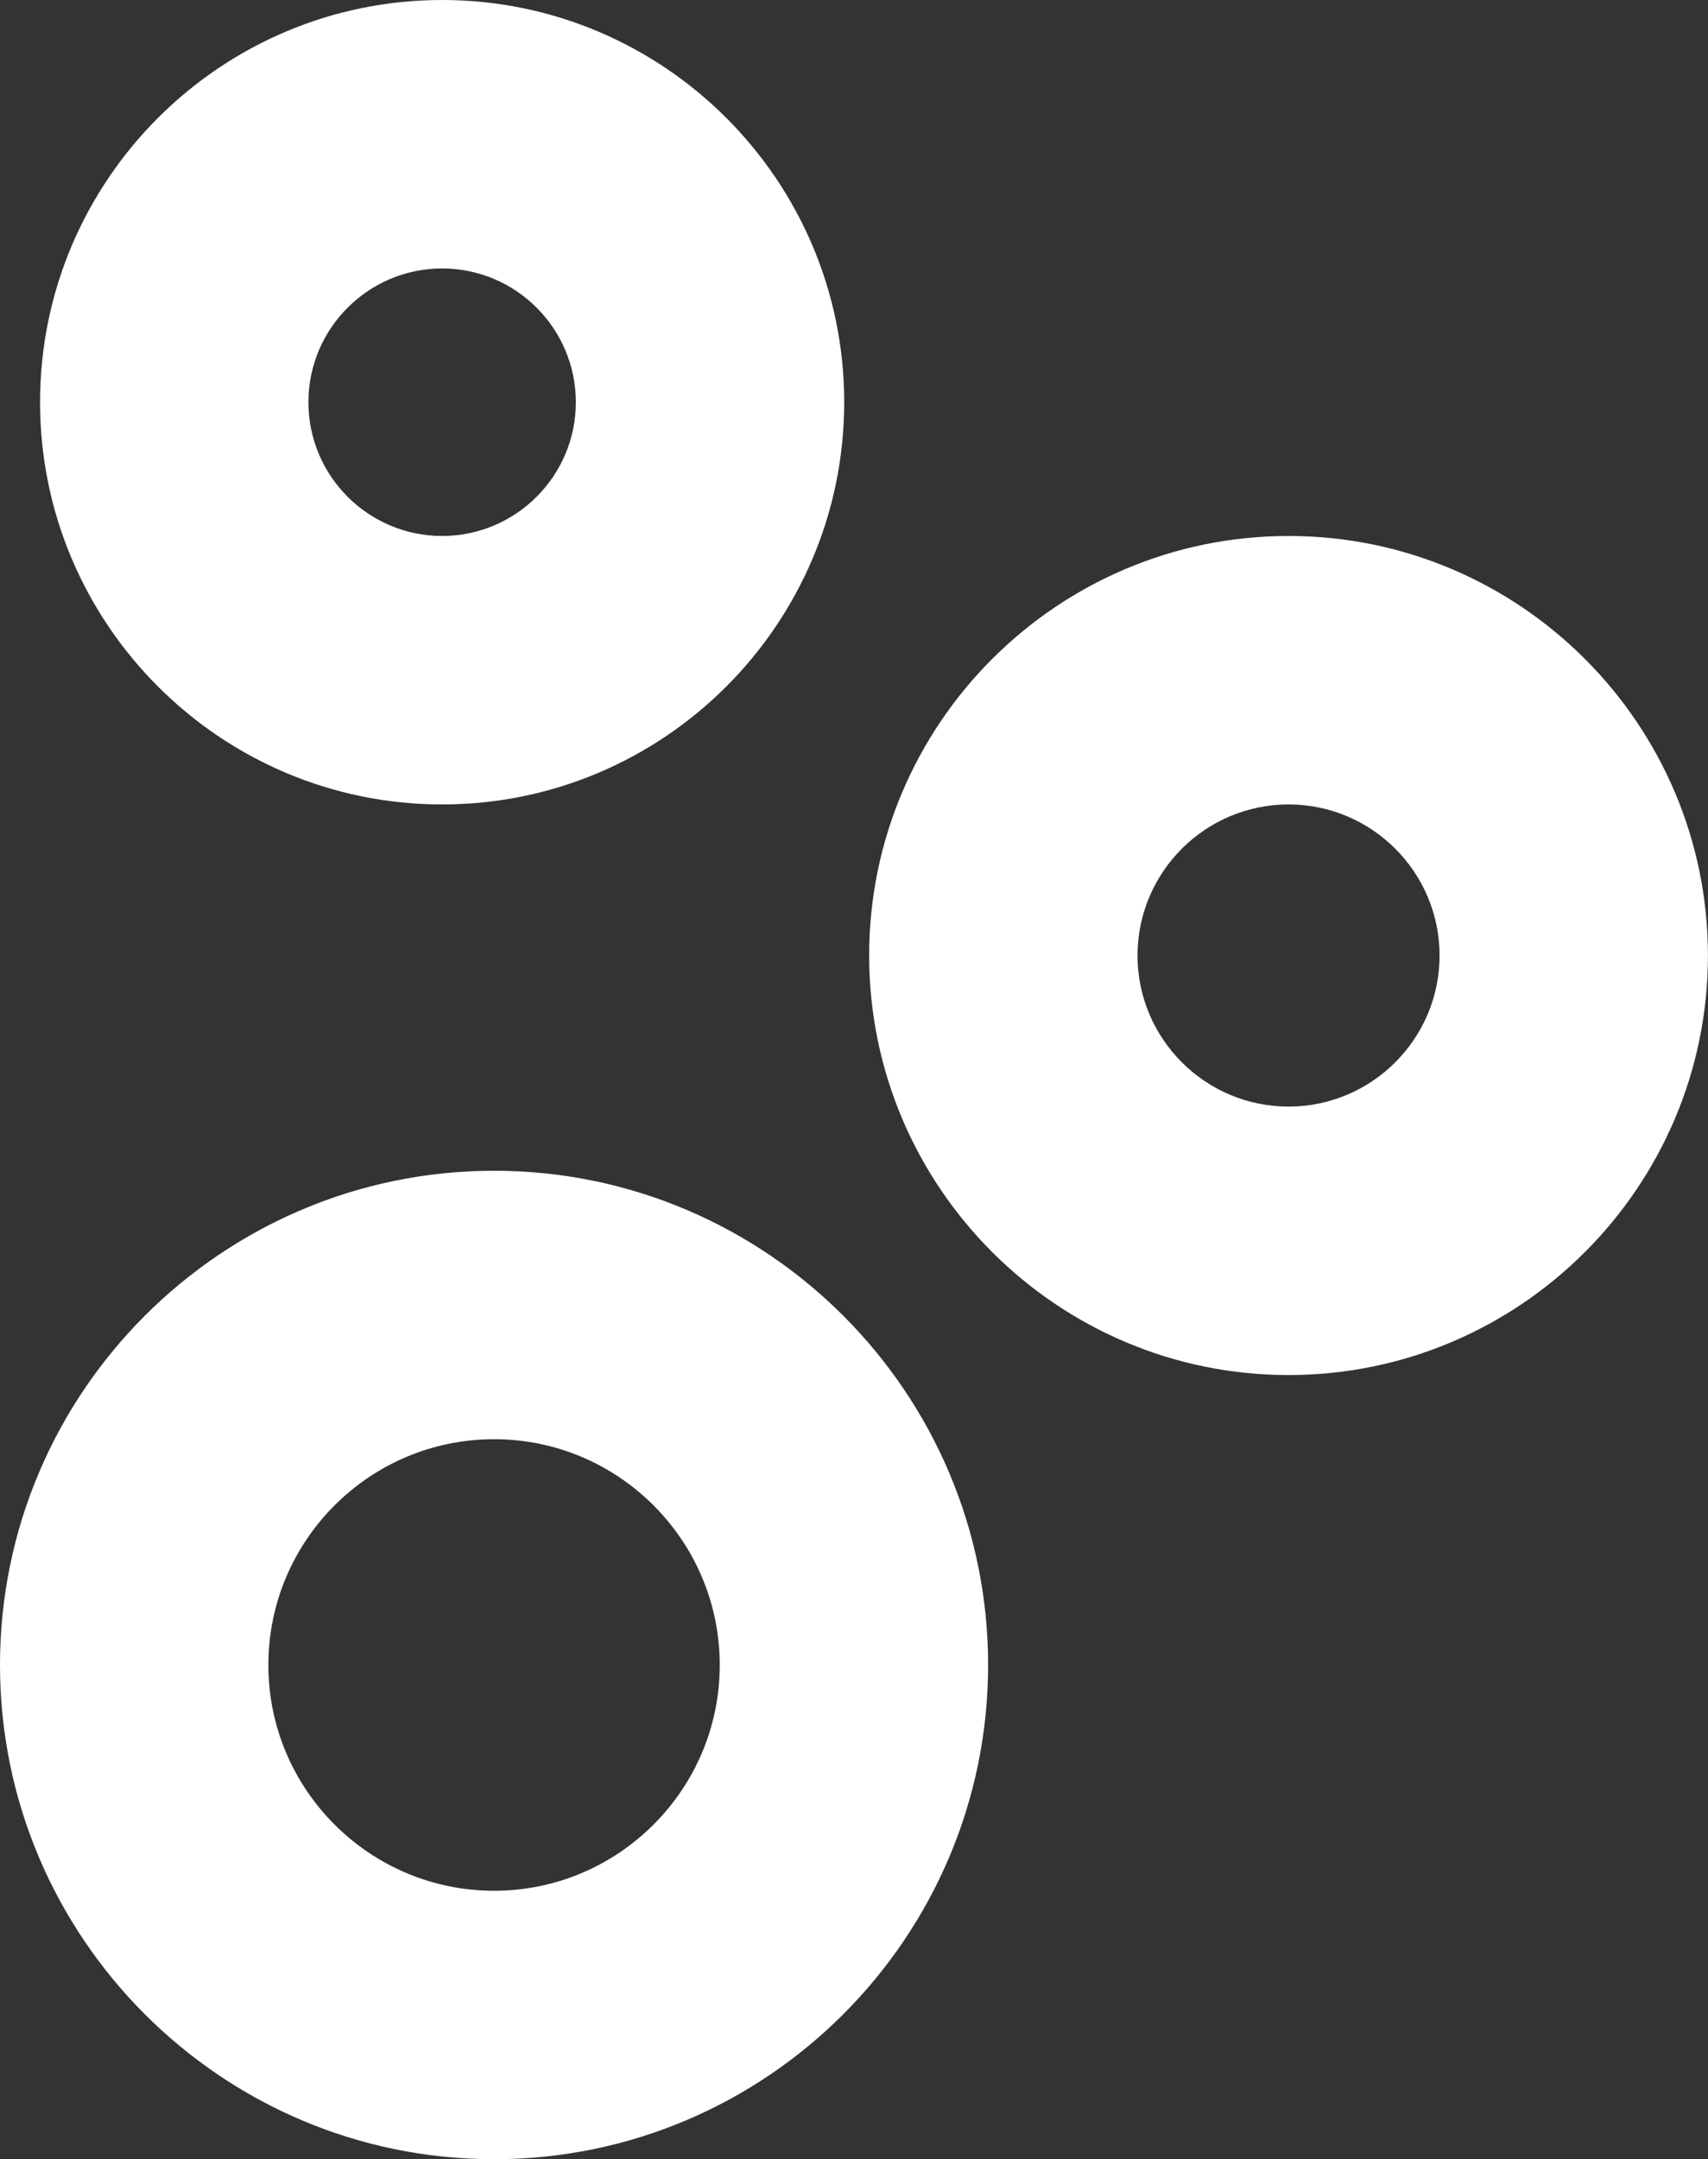 <?xml version="1.0" encoding="UTF-8"?>
<svg id="Layer_2" data-name="Layer 2" xmlns="http://www.w3.org/2000/svg" viewBox="0 0 254.58 321.72">
  <rect x="0" y="0" width="254.58" height="321.72" fill="#333333" stroke="none"/>
  <defs>
    <style>
      .cls-1 {
        fill: #fff;
      }
    </style>
  </defs>
  <path class="cls-1" d="M65.9,119.86c-33.04,0-59.93-26.88-59.93-59.93S32.85,0,65.9,0s59.93,26.88,59.93,59.93-26.88,59.93-59.93,59.93ZM65.9,40c-10.99,0-19.93,8.94-19.93,19.93s8.94,19.93,19.93,19.93,19.93-8.94,19.93-19.93-8.94-19.93-19.93-19.93Z"/>
  <path class="cls-1" d="M192.06,204.88c-34.47,0-62.51-28.04-62.51-62.51s28.04-62.51,62.51-62.51,62.51,28.04,62.51,62.51-28.04,62.51-62.51,62.51ZM192.06,119.86c-12.41,0-22.51,10.1-22.51,22.51s10.1,22.51,22.51,22.51,22.51-10.1,22.51-22.51-10.1-22.51-22.51-22.51Z"/>
  <path class="cls-1" d="M73.64,321.72C33.04,321.72,0,288.69,0,248.08s33.04-73.64,73.64-73.64,73.64,33.04,73.64,73.64-33.04,73.64-73.64,73.64ZM73.64,214.44c-18.55,0-33.64,15.09-33.64,33.64s15.09,33.64,33.64,33.64,33.64-15.09,33.64-33.64-15.09-33.64-33.64-33.64Z"/>
</svg>